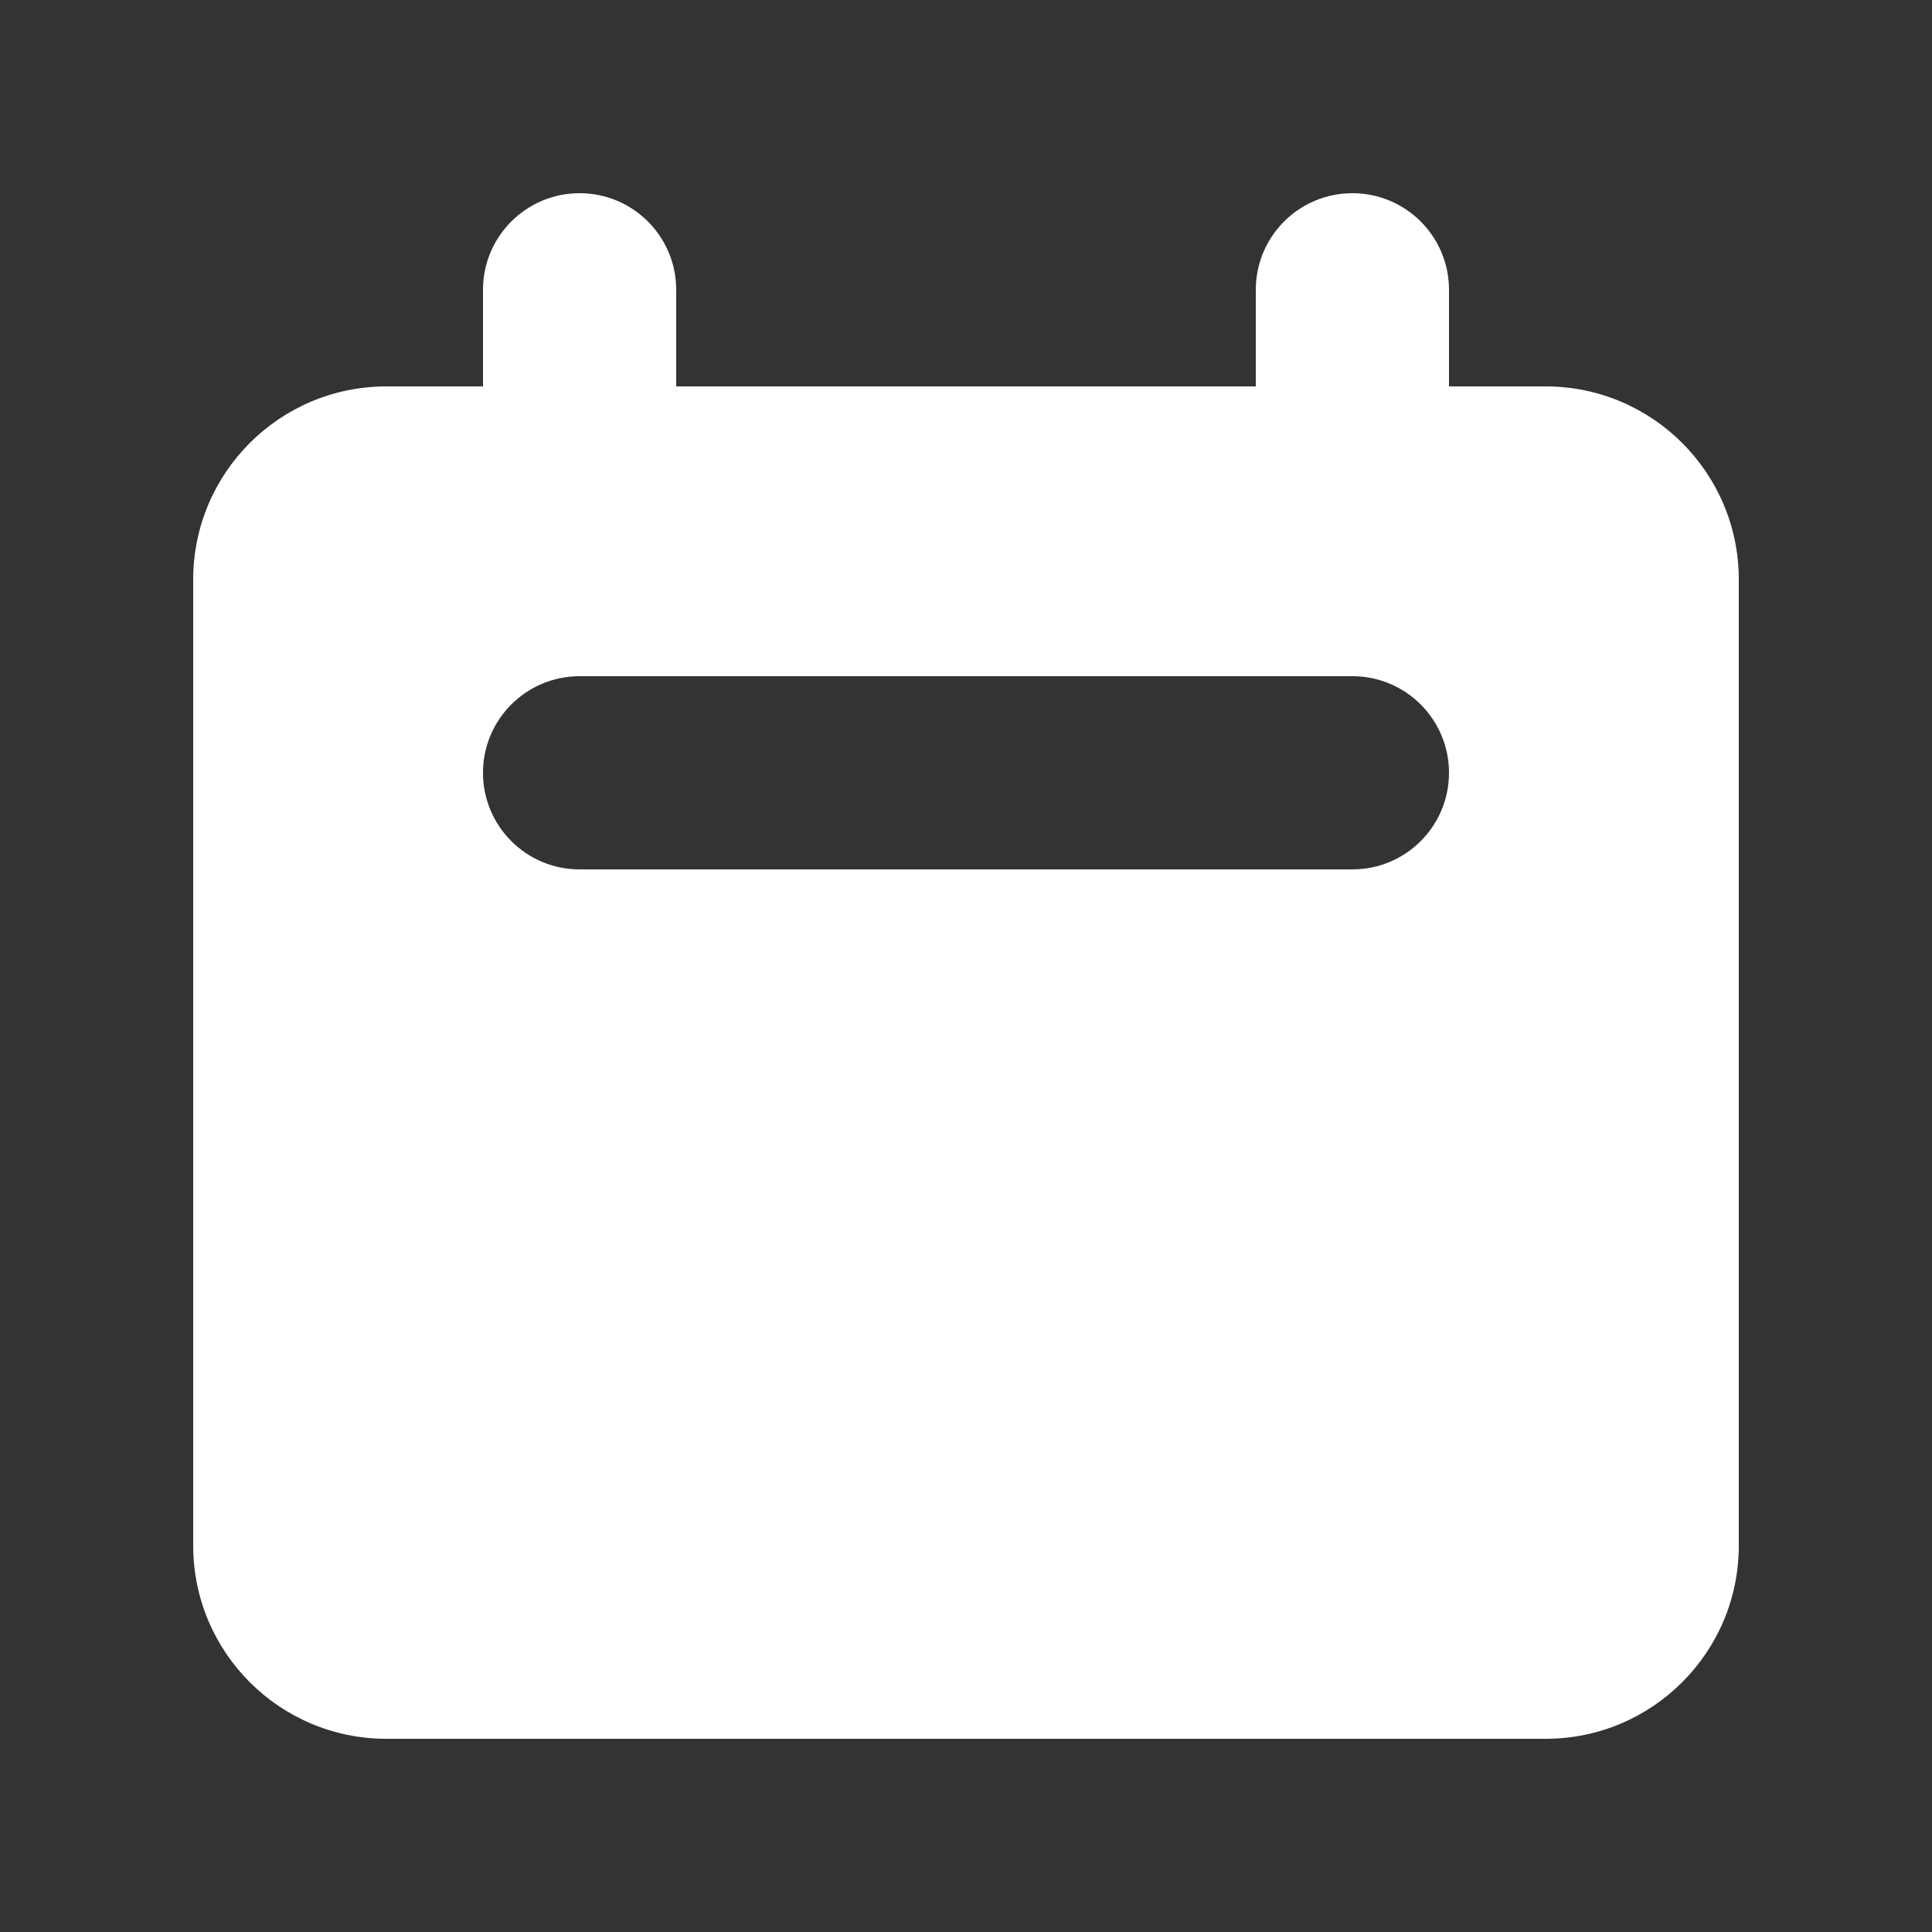 <svg width="60" height="60" viewBox="0 0 60 60" fill="none" xmlns="http://www.w3.org/2000/svg">
<rect x="0" y="0" width="60" height="60" fill="#333333" stroke="none"/>
<path fill-rule="evenodd" clip-rule="evenodd" d="M18 6C16.343 6 15 7.343 15 9V12H12C8.686 12 6 14.686 6 18V48C6 51.314 8.686 54 12 54H48C51.314 54 54 51.314 54 48V18C54 14.686 51.314 12 48 12H45V9C45 7.343 43.657 6 42 6C40.343 6 39 7.343 39 9V12H21V9C21 7.343 19.657 6 18 6ZM18 21C16.343 21 15 22.343 15 24C15 25.657 16.343 27 18 27H42C43.657 27 45 25.657 45 24C45 22.343 43.657 21 42 21H18Z" fill="white"/>
</svg>
